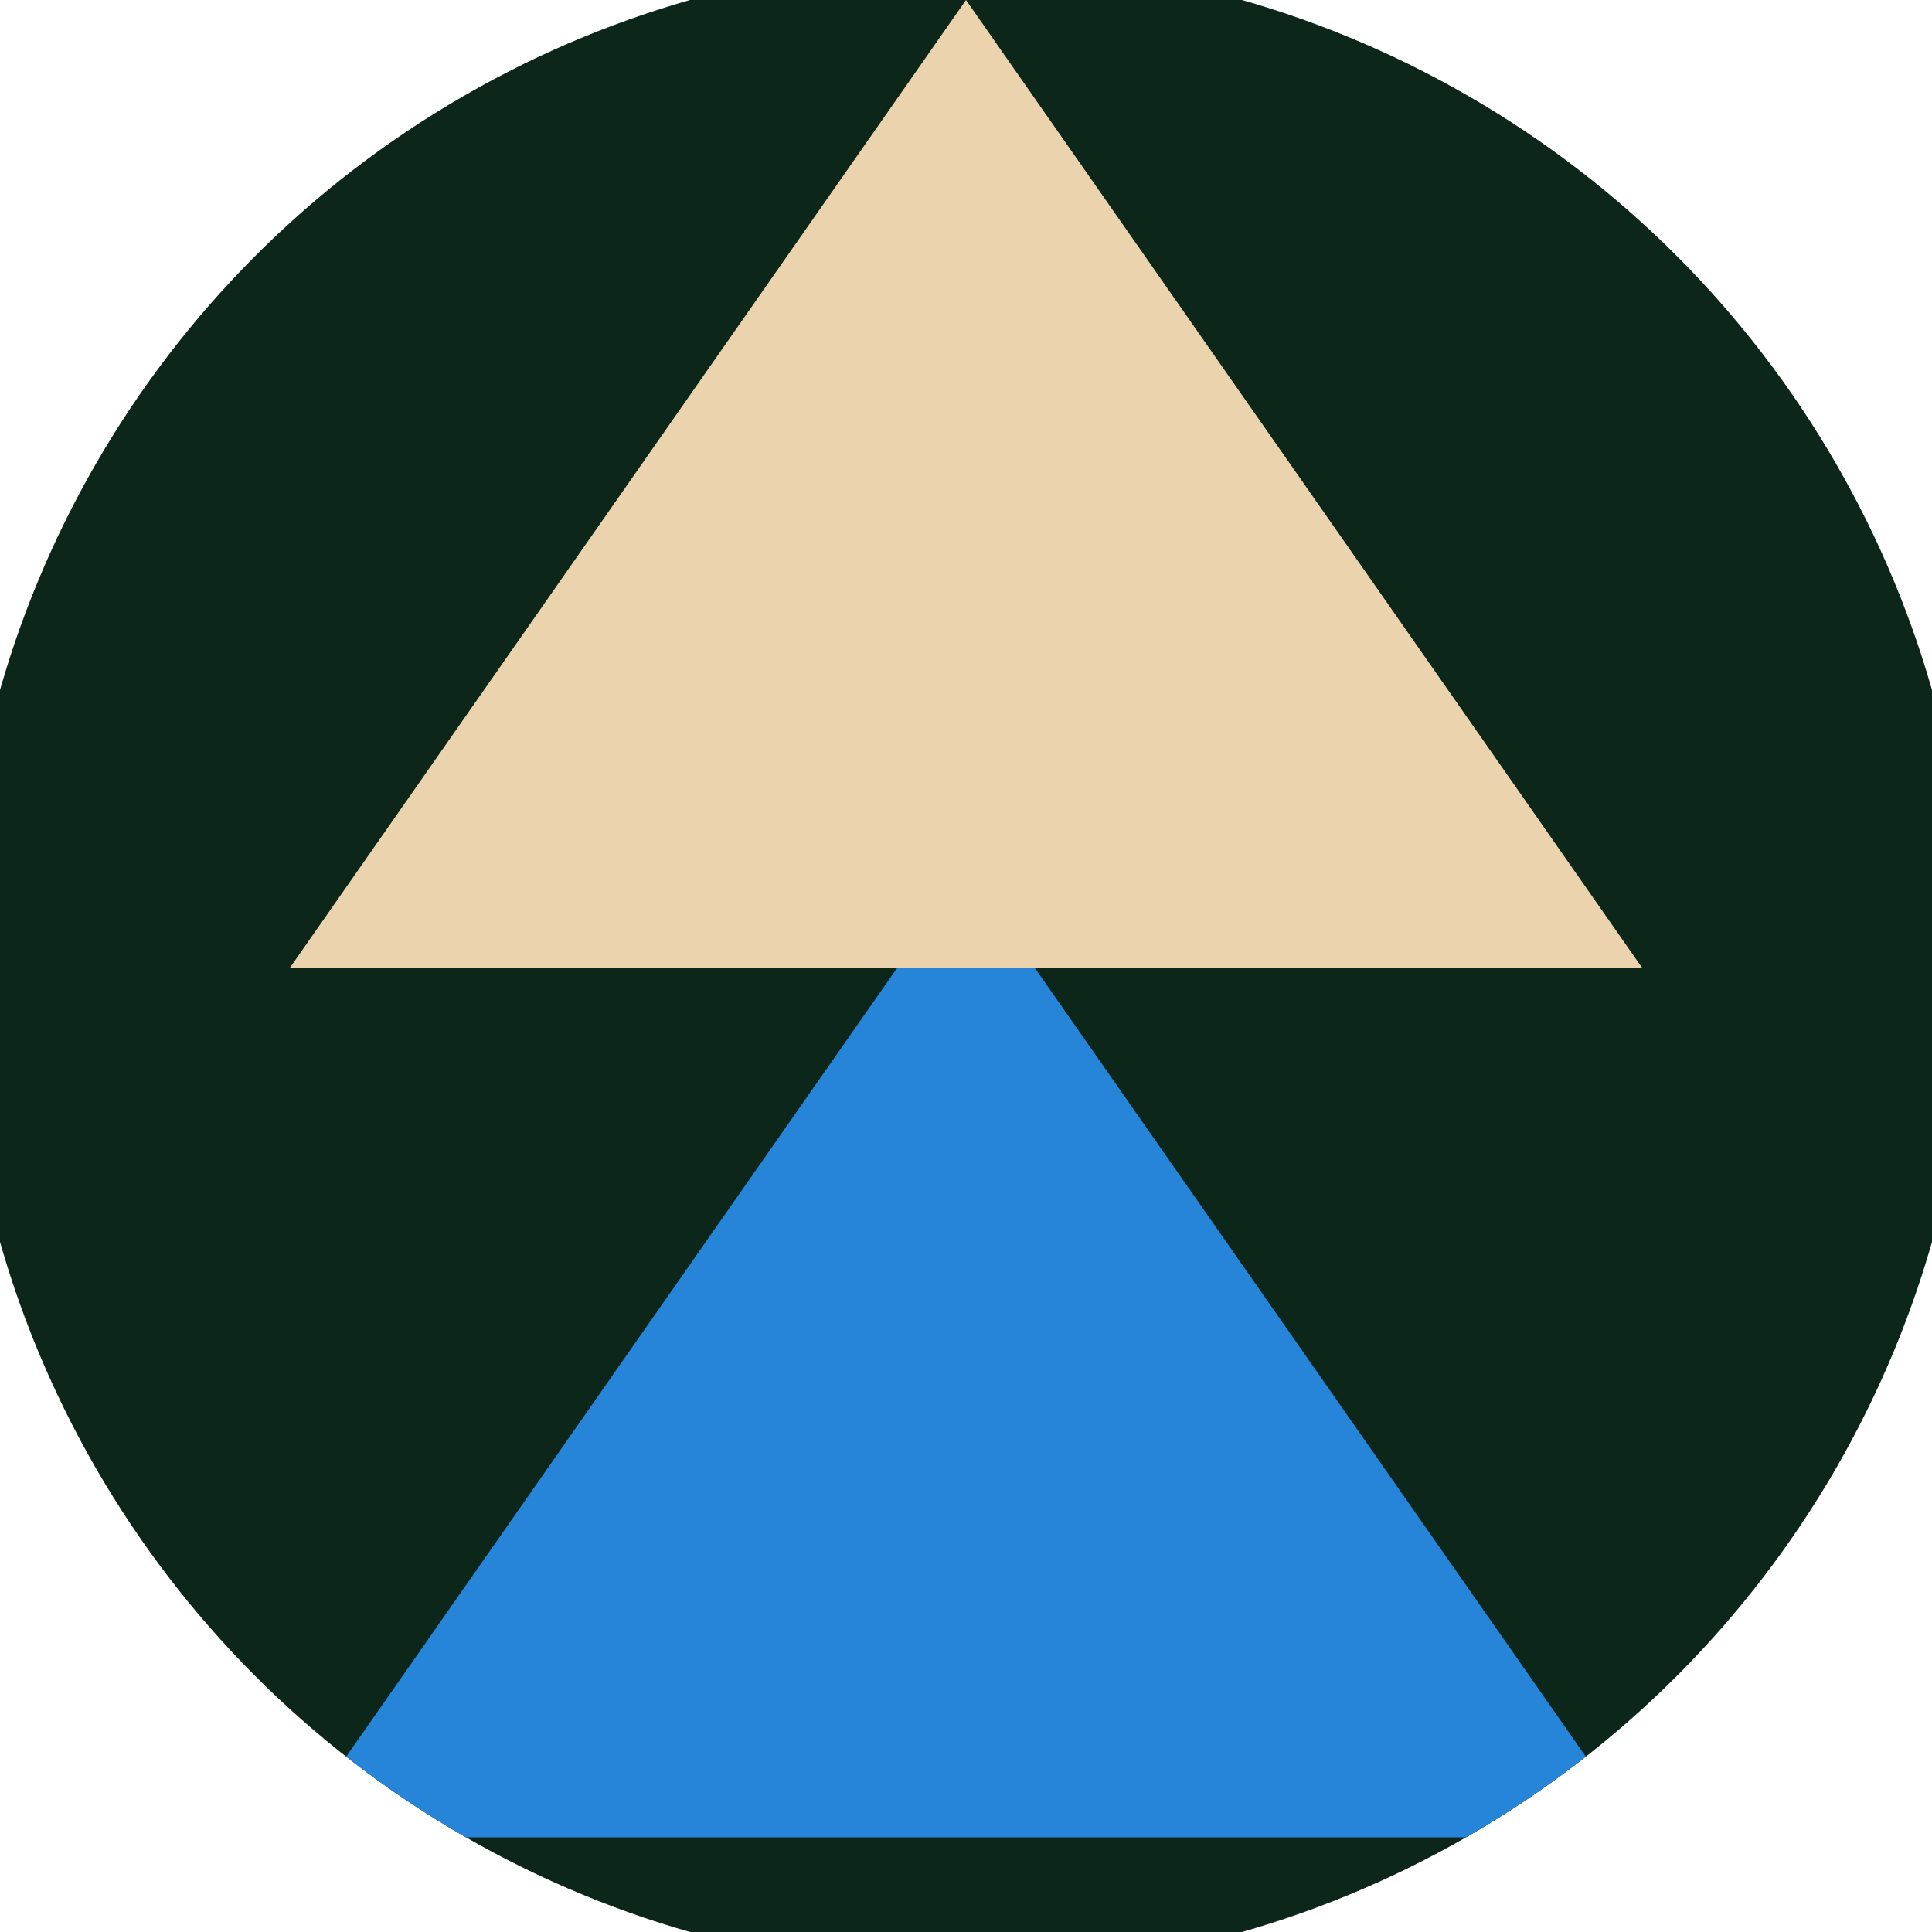 <svg xmlns="http://www.w3.org/2000/svg" width="128" height="128" viewBox="0 0 100 100" shape-rendering="geometricPrecision">
                            <defs>
                                <clipPath id="clip">
                                    <circle cx="50" cy="50" r="52" />
                                    <!--<rect x="0" y="0" width="100" height="100"/>-->
                                </clipPath>
                            </defs>
                            <g transform="rotate(0 50 50)">
                            <rect x="0" y="0" width="100" height="100" fill="#0d261a" clip-path="url(#clip)"/><path d="M 50 45 L 15 95.1 H 85 Z" fill="#2684d9" clip-path="url(#clip)"/><path d="M 50 0 L 15 50.1 H 85 Z" fill="#ebd4ad" clip-path="url(#clip)"/></g></svg>